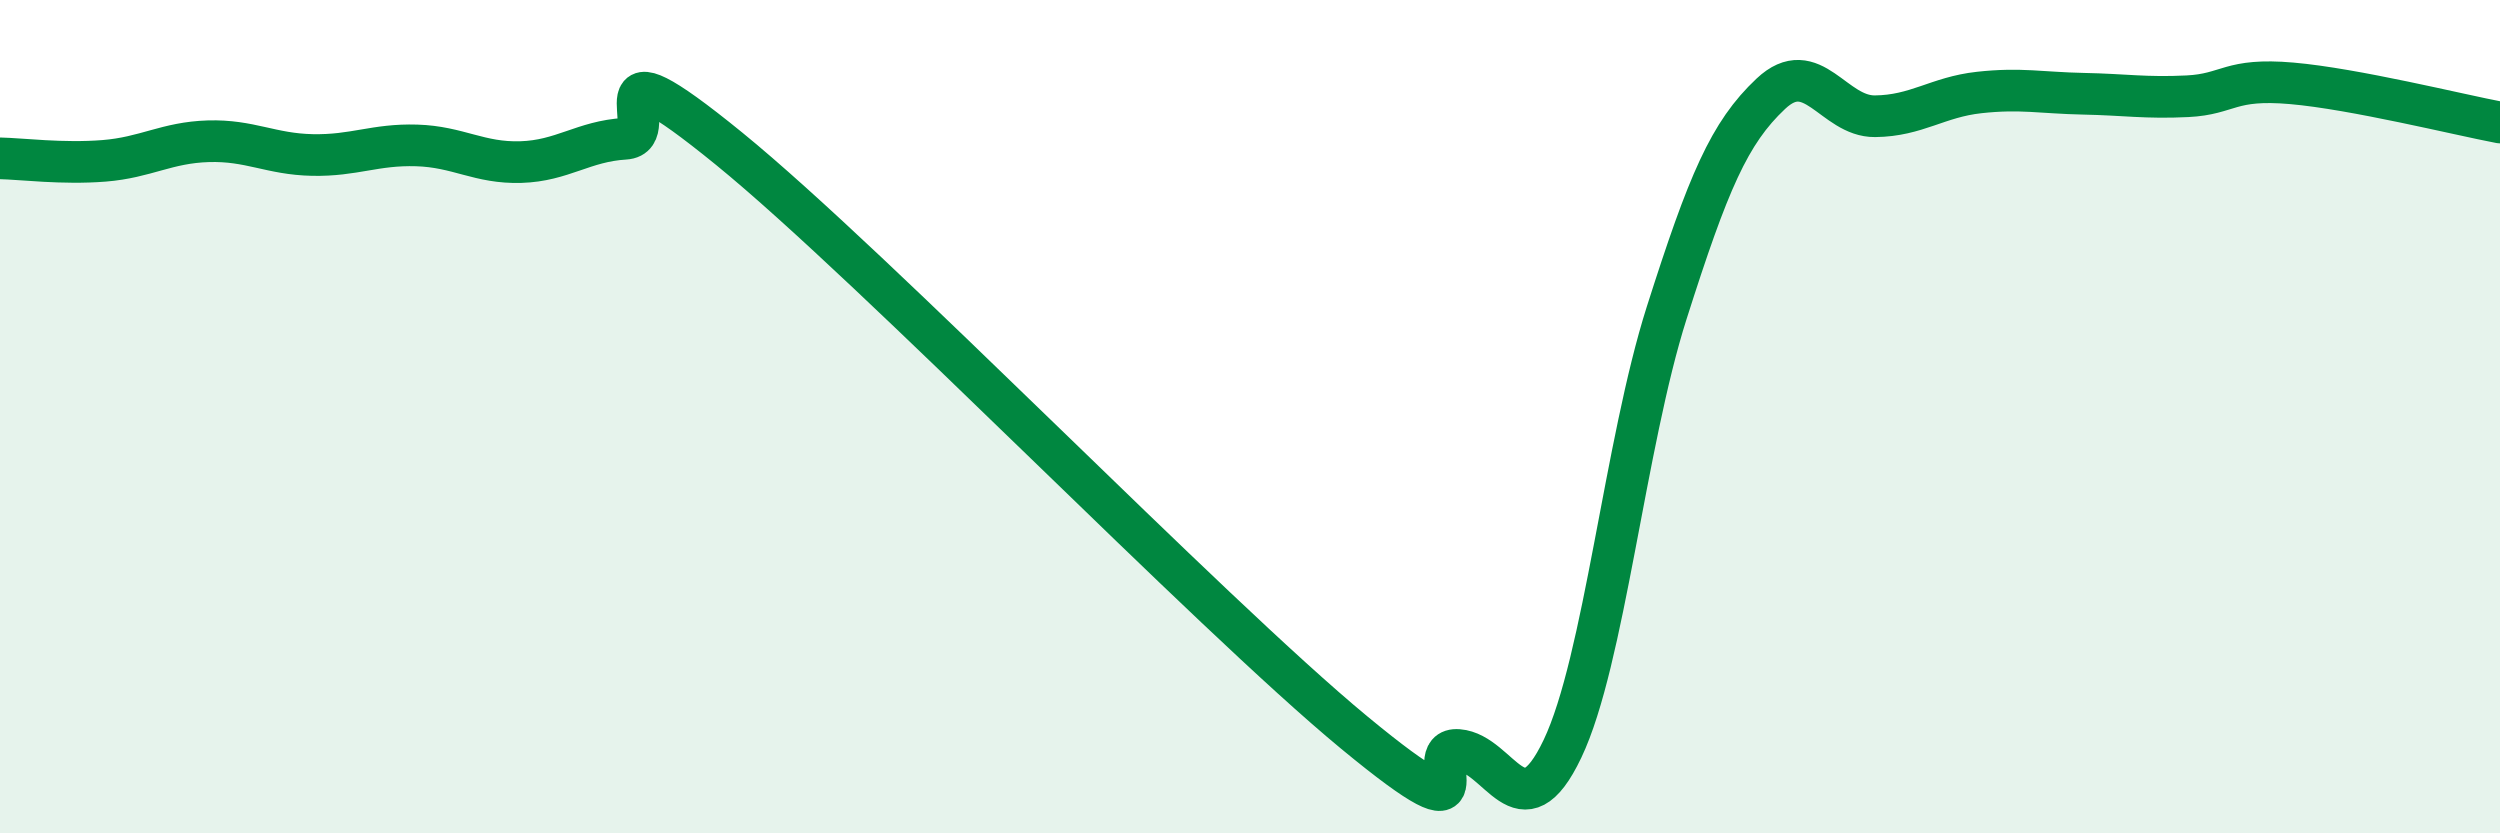 
    <svg width="60" height="20" viewBox="0 0 60 20" xmlns="http://www.w3.org/2000/svg">
      <path
        d="M 0,3.8 C 0.5,3.81 1.5,3.94 2.5,3.86 C 3.5,3.78 4,3.42 5,3.39 C 6,3.36 6.5,3.7 7.5,3.72 C 8.5,3.74 9,3.46 10,3.49 C 11,3.52 11.5,3.92 12.5,3.89 C 13.5,3.86 14,3.39 15,3.33 C 16,3.27 14,0.72 17.5,3.57 C 21,6.42 29,14.69 32.5,17.58 C 36,20.47 34,17.92 35,18 C 36,18.08 36.5,20.07 37.5,17.97 C 38.5,15.87 39,10.65 40,7.51 C 41,4.37 41.5,3.19 42.5,2.25 C 43.5,1.31 44,2.8 45,2.79 C 46,2.78 46.5,2.33 47.5,2.22 C 48.5,2.11 49,2.23 50,2.25 C 51,2.27 51.5,2.36 52.5,2.31 C 53.5,2.26 53.5,1.87 55,2 C 56.5,2.13 59,2.75 60,2.94L60 20L0 20Z"
        fill="#008740"
        opacity="0.1"
        stroke-linecap="round"
        stroke-linejoin="round"
      />
      <path
        d="M 0,3.8 C 0.5,3.81 1.5,3.94 2.5,3.86 C 3.5,3.78 4,3.42 5,3.39 C 6,3.36 6.5,3.7 7.5,3.72 C 8.5,3.74 9,3.46 10,3.49 C 11,3.52 11.5,3.92 12.5,3.89 C 13.5,3.86 14,3.39 15,3.33 C 16,3.27 14,0.72 17.5,3.57 C 21,6.42 29,14.69 32.5,17.58 C 36,20.47 34,17.92 35,18 C 36,18.08 36.5,20.07 37.5,17.97 C 38.5,15.87 39,10.65 40,7.51 C 41,4.37 41.5,3.19 42.5,2.25 C 43.5,1.31 44,2.8 45,2.79 C 46,2.78 46.5,2.33 47.5,2.22 C 48.5,2.11 49,2.23 50,2.25 C 51,2.27 51.5,2.36 52.5,2.31 C 53.5,2.26 53.5,1.87 55,2 C 56.5,2.13 59,2.75 60,2.94"
        stroke="#008740"
        stroke-width="1"
        fill="none"
        stroke-linecap="round"
        stroke-linejoin="round"
      />
    </svg>
  